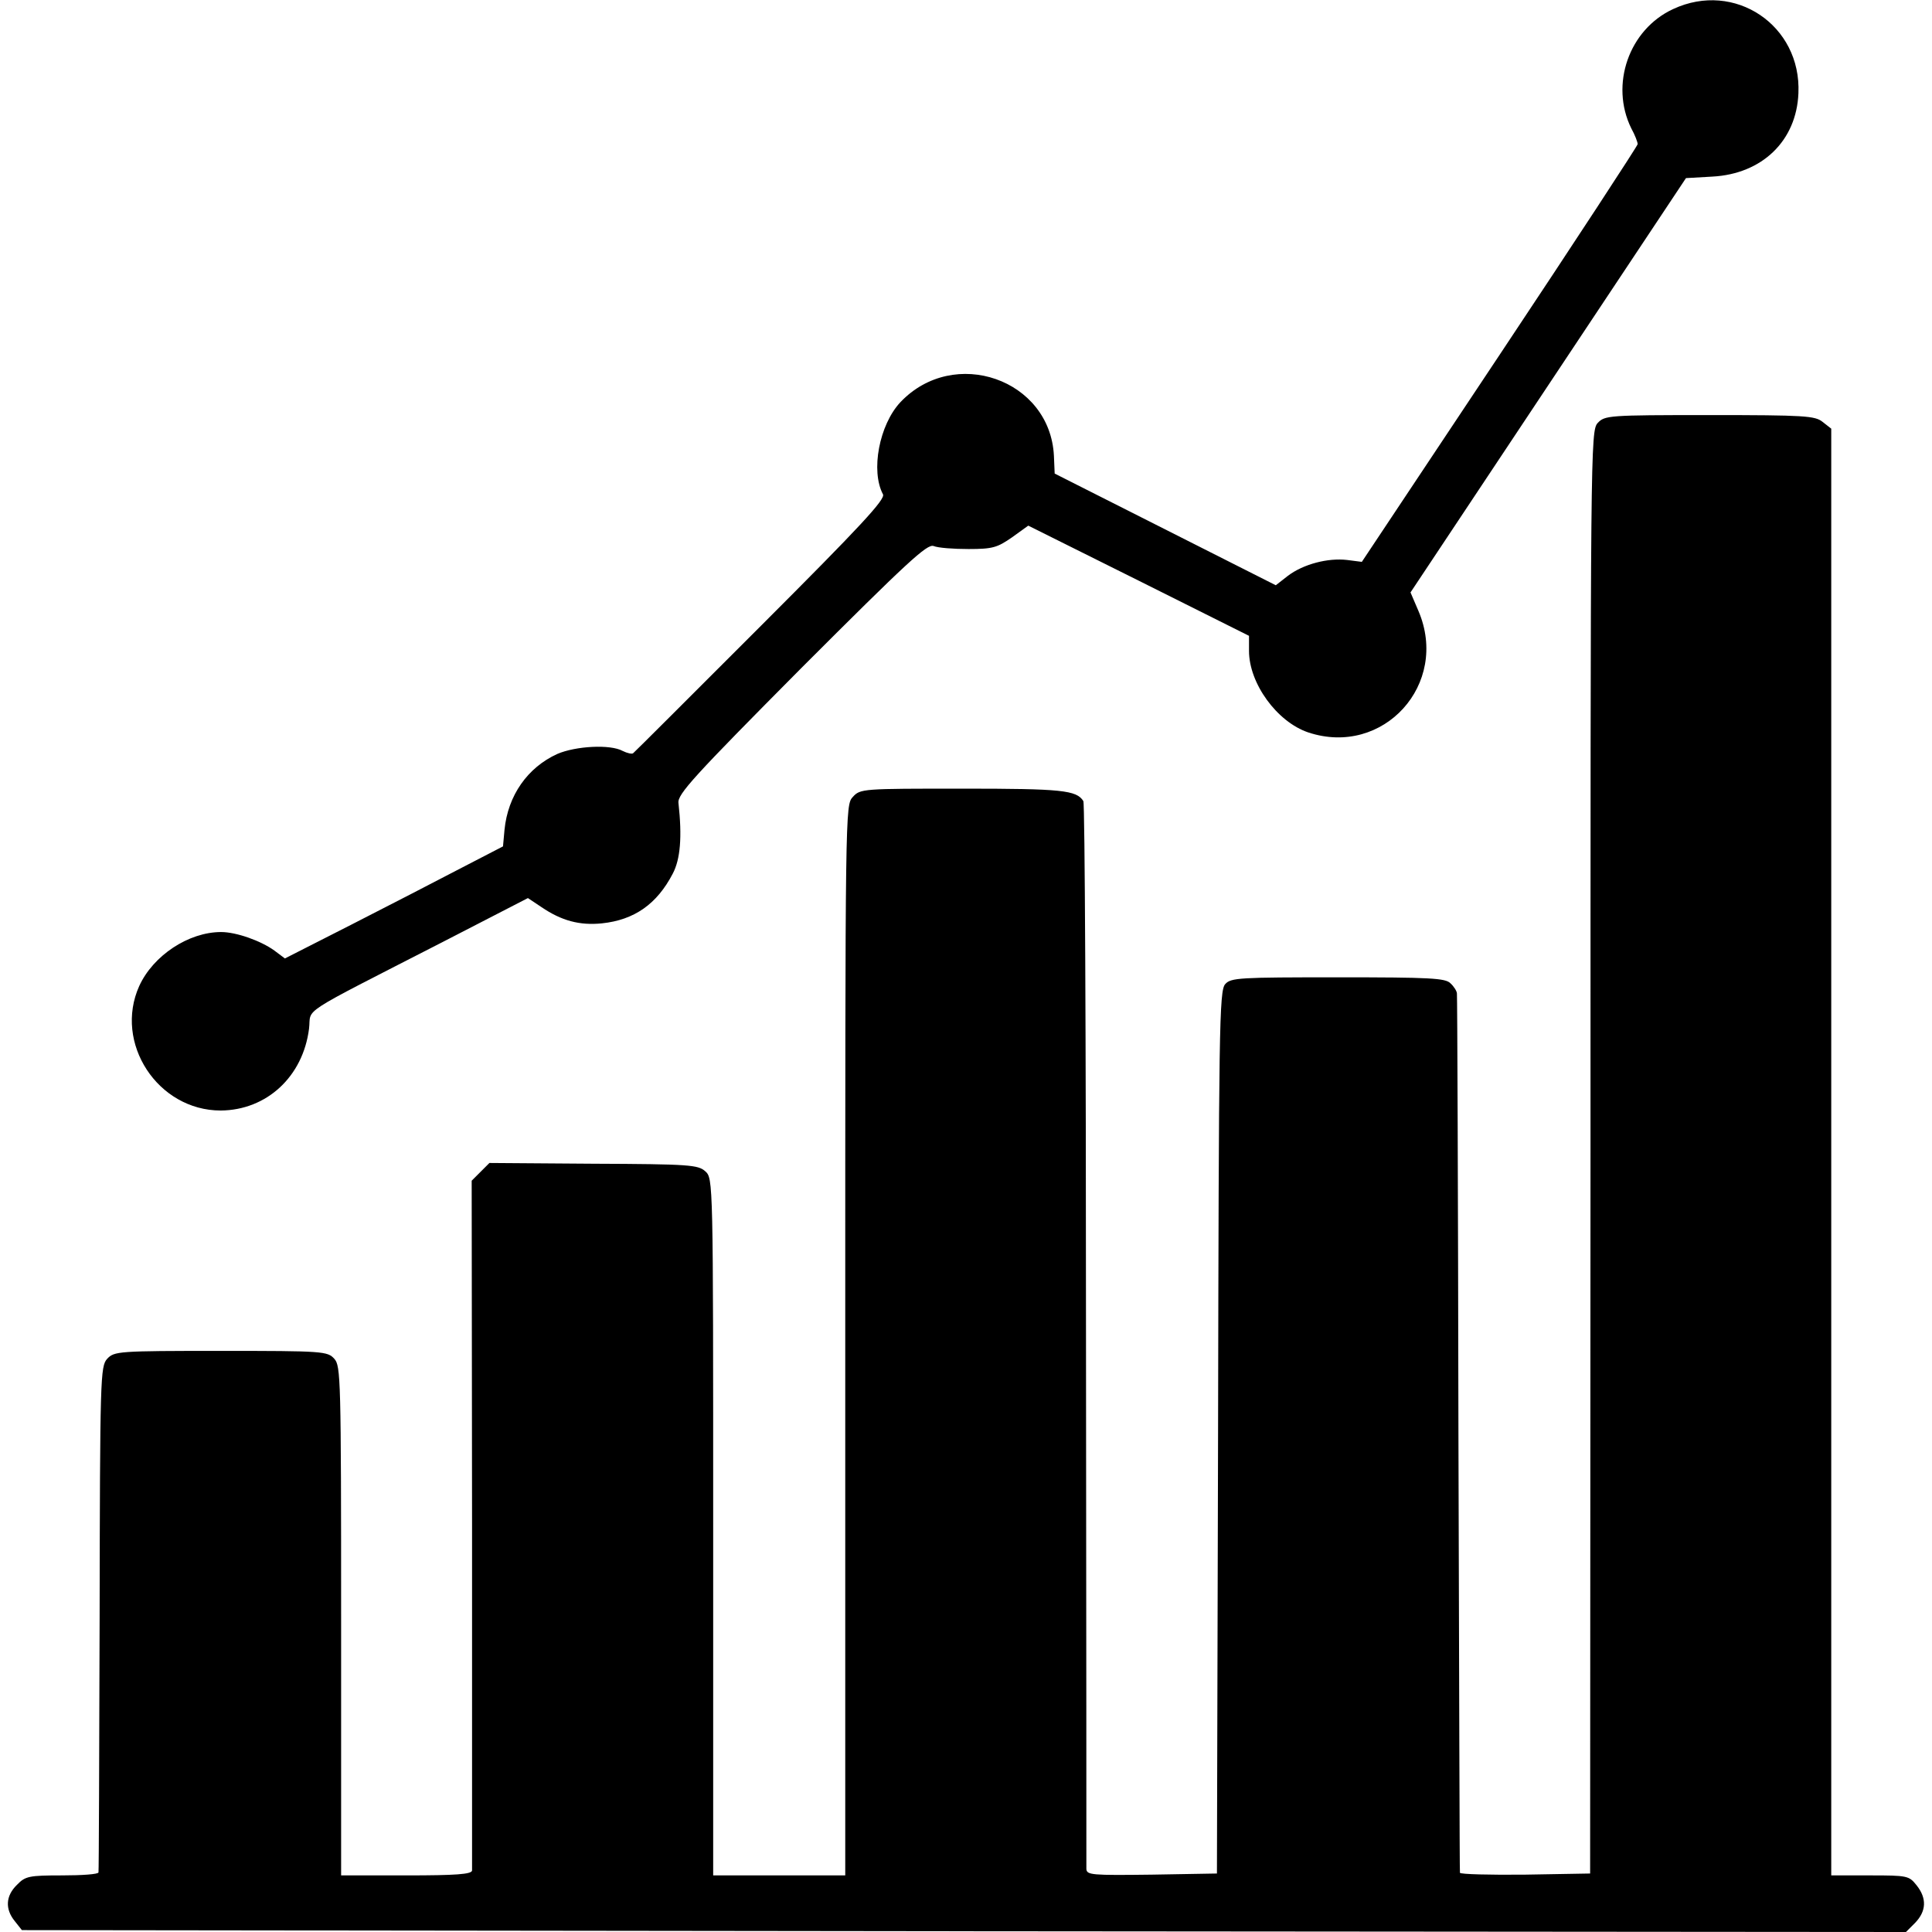 <?xml version="1.0" standalone="no"?>
<!DOCTYPE svg PUBLIC "-//W3C//DTD SVG 20010904//EN"
 "http://www.w3.org/TR/2001/REC-SVG-20010904/DTD/svg10.dtd">
<svg version="1.0" xmlns="http://www.w3.org/2000/svg"
 width="512pt" height="512pt" viewBox="0 0 512 512"
 preserveAspectRatio="xMidYMid meet">
<g transform="translate(0,512) scale(0.1,-0.1)"
fill="#000000" stroke="none">
<path d="M4434 5096 c-117 -54 -168 -200 -111 -316 10 -18 17 -37 17 -42 0 -4
-164 -255 -365 -557 l-366 -550 -39 5 c-51 6 -116 -11 -157 -42 l-32 -25 -293
148 -293 148 -2 47 c-10 203 -265 292 -407 142 -56 -60 -79 -182 -46 -244 7
-13 -60 -85 -323 -348 -183 -183 -335 -335 -339 -338 -3 -3 -16 0 -28 6 -33
18 -124 13 -173 -8 -79 -36 -131 -110 -140 -201 l-4 -44 -114 -59 c-63 -33
-193 -100 -289 -149 l-175 -89 -28 21 c-36 26 -101 49 -141 49 -86 0 -180 -62
-217 -143 -68 -151 49 -330 216 -330 122 1 218 90 234 217 7 57 -37 29 353
229 l227 117 36 -24 c53 -36 101 -49 160 -43 86 9 146 51 188 132 20 38 25 97
15 187 -3 23 40 70 326 358 281 281 333 329 350 323 12 -5 53 -8 93 -8 64 0
76 4 115 31 l43 31 293 -146 292 -146 0 -40 c0 -86 74 -188 157 -216 199 -66
375 128 292 322 l-21 49 365 549 365 549 70 4 c132 7 223 95 228 221 8 180
-169 299 -332 223z"/>
<path d="M4234 3999 c-19 -21 -19 -67 -19 -1933 l-1 -1911 -172 -3 c-94 -1
-173 1 -173 5 -1 5 -2 528 -4 1163 -1 635 -3 1160 -4 1167 0 6 -8 19 -17 27
-13 14 -54 16 -298 16 -261 0 -284 -1 -299 -18 -16 -17 -17 -117 -19 -1188
l-3 -1169 -172 -3 c-160 -2 -173 -1 -174 15 0 10 0 649 -1 1419 0 771 -3 1406
-7 1411 -18 29 -57 33 -320 33 -265 0 -271 0 -291 -22 -20 -22 -20 -27 -20
-1440 l0 -1418 -175 0 -175 0 0 923 c0 922 0 924 -21 943 -19 17 -42 19 -296
20 l-276 2 -23 -23 -24 -24 1 -908 c0 -499 0 -914 0 -920 -1 -10 -43 -13 -174
-13 l-173 0 0 674 c0 644 -1 676 -18 695 -18 20 -29 21 -301 21 -273 0 -282
-1 -301 -21 -18 -20 -19 -48 -20 -687 -1 -367 -2 -670 -3 -674 0 -5 -44 -8
-96 -8 -88 0 -98 -2 -120 -25 -30 -29 -32 -64 -6 -96 l19 -24 2497 -3 2496 -2
24 24 c30 31 32 65 4 100 -20 25 -24 26 -123 26 l-103 0 0 1917 0 1917 -23 18
c-20 16 -46 18 -300 18 -269 0 -277 -1 -296 -21z"/>
</g>
</svg>
